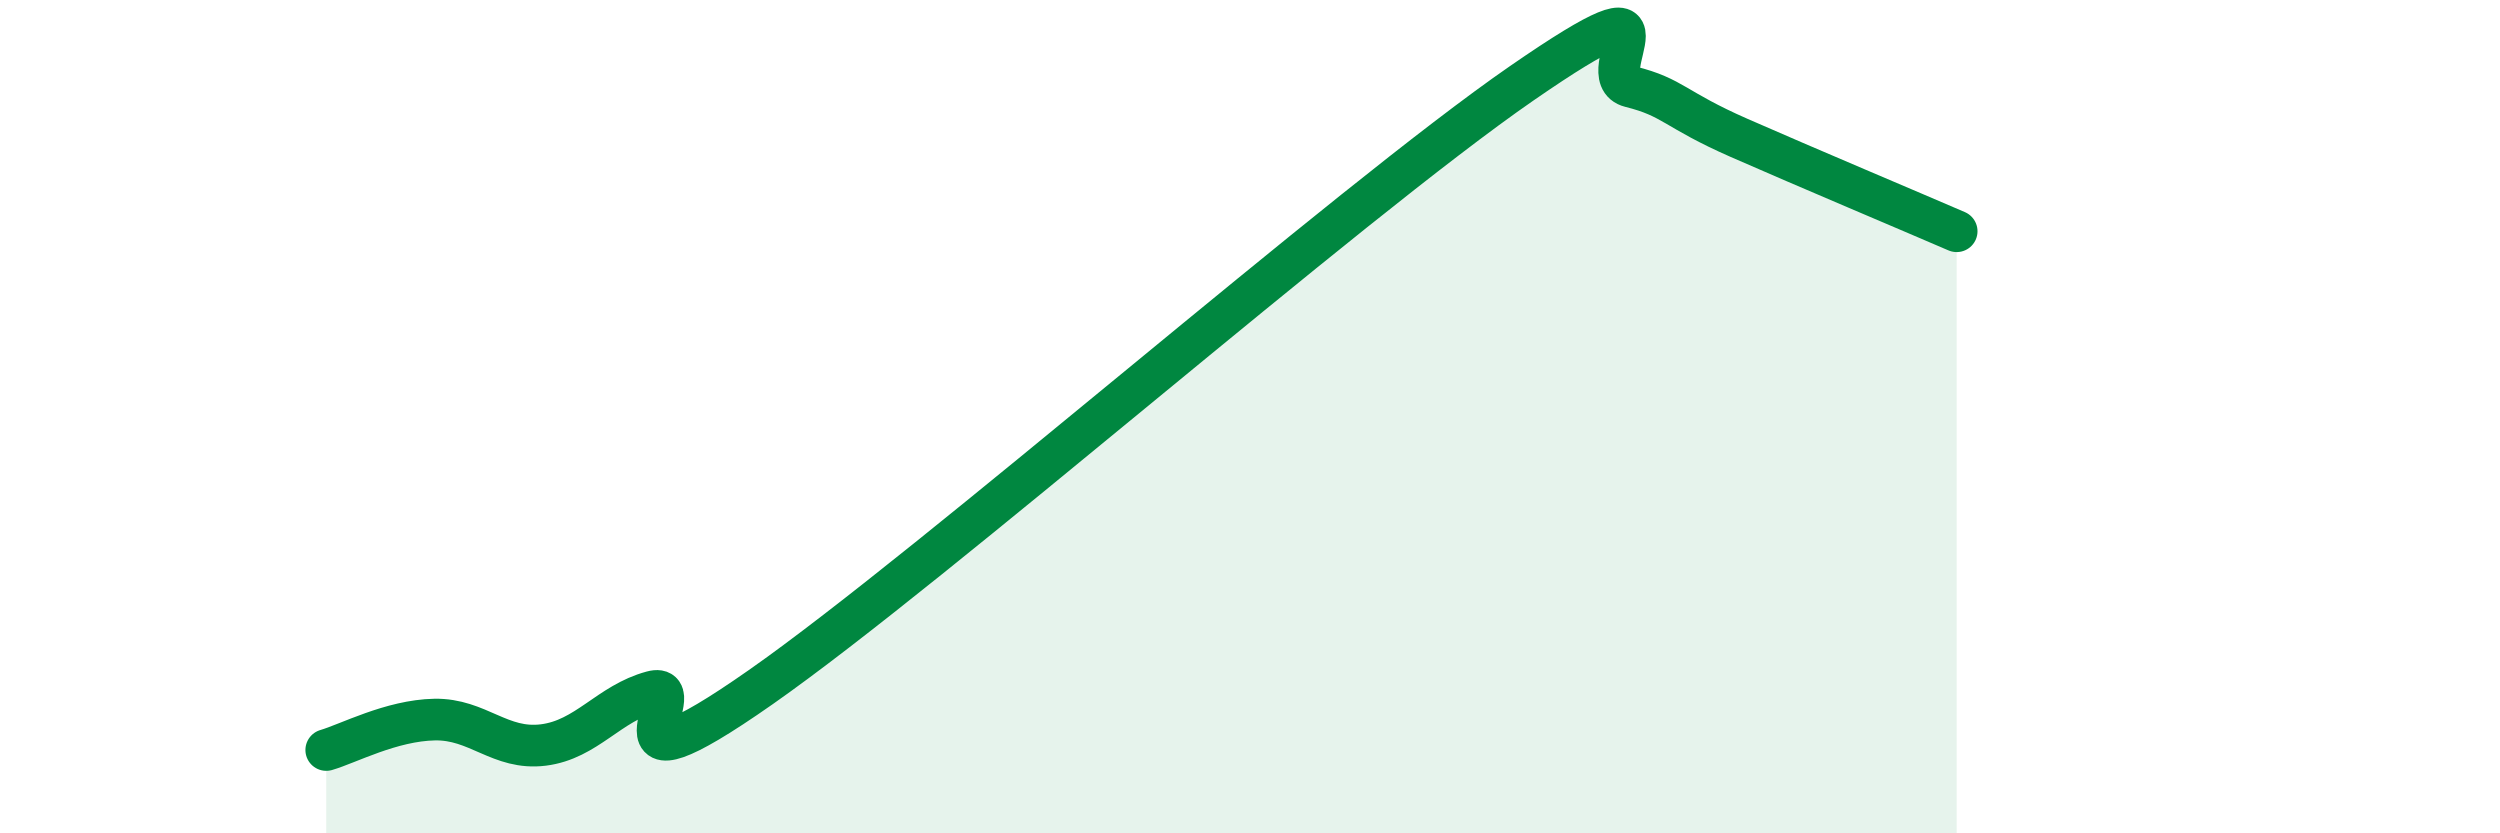 
    <svg width="60" height="20" viewBox="0 0 60 20" xmlns="http://www.w3.org/2000/svg">
      <path
        d="M 7.83,18 C 8.35,17.85 9.39,17.29 10.43,17.27 C 11.47,17.25 12,18.01 13.04,17.88 C 14.08,17.75 14.61,16.88 15.65,16.6 C 16.69,16.32 14.09,19.41 18.26,16.49 C 22.43,13.57 32.35,4.88 36.52,2 C 40.69,-0.88 38.09,1.82 39.13,2.08 C 40.17,2.34 40.17,2.62 41.74,3.31 C 43.31,4 45.92,5.1 46.96,5.55L46.96 20L7.83 20Z"
        fill="#008740"
        opacity="0.1"
        stroke-linecap="round"
        stroke-linejoin="round"
      />
      <path
        d="M 7.83,18 C 8.35,17.85 9.39,17.29 10.43,17.27 C 11.47,17.25 12,18.01 13.04,17.88 C 14.08,17.75 14.61,16.88 15.65,16.6 C 16.69,16.32 14.09,19.41 18.26,16.49 C 22.43,13.57 32.35,4.88 36.52,2 C 40.69,-0.88 38.09,1.82 39.13,2.08 C 40.17,2.34 40.17,2.62 41.74,3.31 C 43.31,4 45.92,5.1 46.96,5.55"
        stroke="#008740"
        stroke-width="1"
        fill="none"
        stroke-linecap="round"
        stroke-linejoin="round"
      />
    </svg>
  